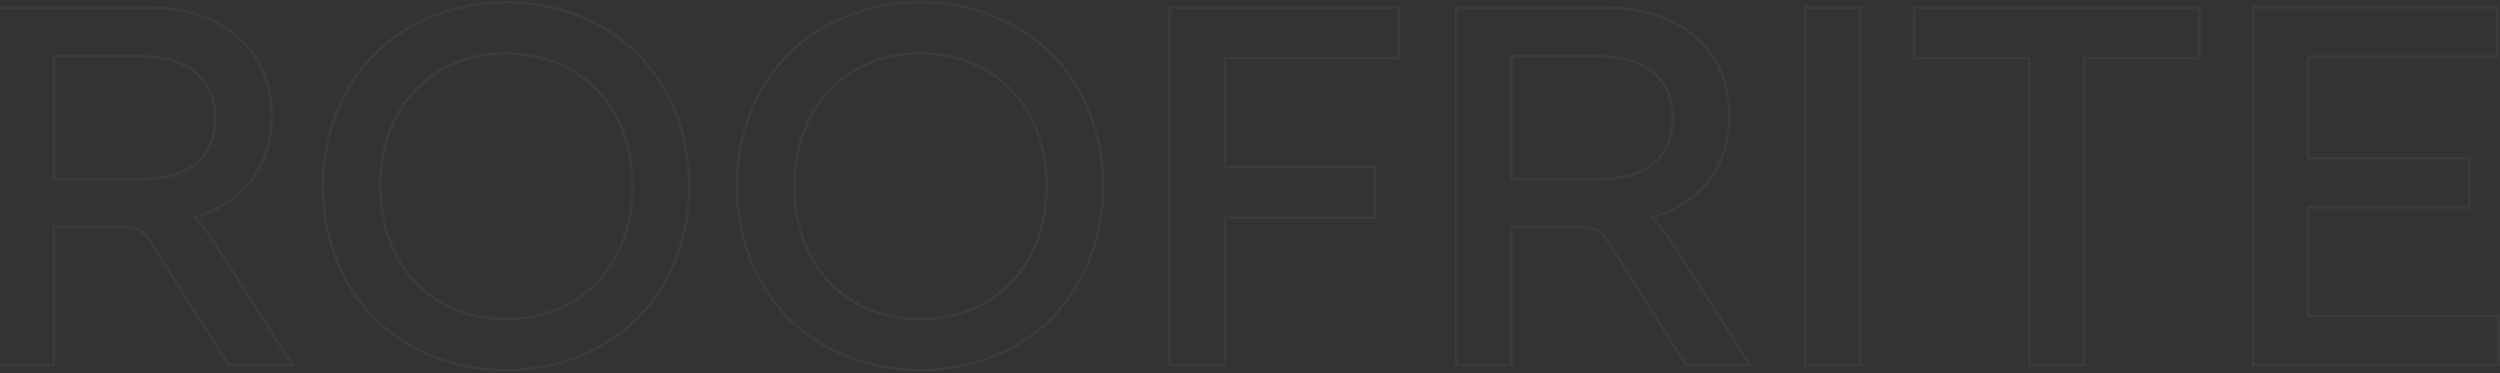 <svg xmlns="http://www.w3.org/2000/svg" width="965" height="144" viewBox="0 0 965 144" fill="none">
  <rect x="0" y="0" width="965" height="144" fill="#333333" stroke="none"/>
  <path opacity="0.04" d="M195.422 0.873C215.388 0.873 233.489 8.328 245.956 20.7C258.42 33.07 266.029 51.445 266.029 71.872C266.029 92.299 258.42 110.632 245.955 123.047C233.489 135.462 215.389 142.873 195.422 142.873C175.235 142.873 157.266 135.418 144.799 123.046L144.798 123.045L144.213 122.461C132.01 110.101 124.638 91.98 124.638 71.872C124.638 51.445 132.246 33.07 144.798 20.701L144.801 20.699C157.222 8.285 175.454 0.873 195.422 0.873ZM355.204 0.873C375.17 0.873 393.272 8.328 405.738 20.7C418.202 33.07 425.813 51.445 425.813 71.872C425.813 92.299 418.203 110.632 405.738 123.047C393.272 135.462 375.171 142.873 355.204 142.873C335.017 142.873 317.049 135.418 304.582 123.046L304.58 123.045L303.996 122.461C291.793 110.101 284.42 91.98 284.42 71.872C284.42 51.445 292.029 33.07 304.58 20.701L304.583 20.699C317.004 8.285 335.236 0.873 355.204 0.873ZM848.967 2.914V22.463H804.452V140.876H783.373V22.463H738.77V2.914H848.967ZM718.078 2.914V140.876H696.821V2.914H718.078ZM619.857 2.914C634.322 2.914 646.232 7.07 654.518 14.352C662.797 21.628 667.5 32.061 667.5 44.711C667.5 54.402 664.829 62.682 659.885 69.265C654.94 75.849 647.699 80.766 638.512 83.69L637.691 83.951L638.325 84.534C639.869 85.954 642.185 88.969 645.331 93.591L645.479 93.81H645.516L675.541 140.876H650.841L621.875 95.172C619.913 91.879 618.482 89.947 616.524 88.882C614.571 87.819 612.164 87.661 608.398 87.661H583.384V140.876H562.128V2.914H619.857ZM540.021 2.914V22.463H472.762V64.561H530.816V84.022H472.762V140.876H451.505V2.914H540.021ZM57.232 2.914C71.697 2.914 83.606 7.07 91.892 14.352C100.171 21.628 104.875 32.061 104.875 44.711C104.875 54.403 102.214 62.682 97.281 69.265C92.348 75.848 85.118 80.766 75.932 83.69L75.111 83.951L75.745 84.534C77.2 85.872 79.337 88.628 82.211 92.81H82.206L82.697 93.579L112.914 140.876H88.216L59.247 95.172C57.285 91.879 55.855 89.947 53.898 88.882C51.945 87.819 49.538 87.661 45.773 87.661H20.759V140.876H-0.5V2.914H57.232ZM963.926 2.87V21.842H890.958V61.101H953.218V80.072H890.958V121.904H964.5V140.832H869.701V2.87H963.926ZM195.422 20.644C181.227 20.644 169.057 25.728 160.437 34.694C151.817 43.66 146.779 56.472 146.779 71.872C146.779 87.272 151.818 100.108 160.437 109.096C169.057 118.085 181.227 123.191 195.422 123.191C209.618 123.191 221.81 118.039 230.451 109.028C239.092 100.019 244.153 87.185 244.153 71.872C244.153 56.471 239.093 43.658 230.451 34.693C221.809 25.727 209.616 20.644 195.422 20.644ZM355.25 20.644C341.055 20.644 328.885 25.728 320.265 34.694C311.645 43.66 306.608 56.472 306.607 71.872C306.607 87.272 311.646 100.108 320.265 109.096C328.885 118.084 341.055 123.191 355.25 123.191C369.446 123.191 381.638 118.039 390.279 109.028C398.92 100.019 403.98 87.185 403.98 71.872C403.98 56.471 398.92 43.658 390.278 34.693C381.636 25.727 369.444 20.644 355.25 20.644ZM20.759 69.222H54.002C63.245 69.222 70.51 67.224 75.472 63.26C80.452 59.281 83.044 53.376 83.044 45.731C83.044 38.087 80.441 32.054 75.461 27.942C70.495 23.843 63.23 21.709 54.002 21.709H20.759V69.222ZM583.384 69.222H616.628C625.871 69.222 633.135 67.224 638.097 63.26C643.077 59.281 645.669 53.376 645.669 45.731C645.669 38.087 643.067 32.054 638.087 27.942C633.121 23.843 625.856 21.709 616.628 21.709H583.384V69.222Z" stroke="white"/>
</svg>